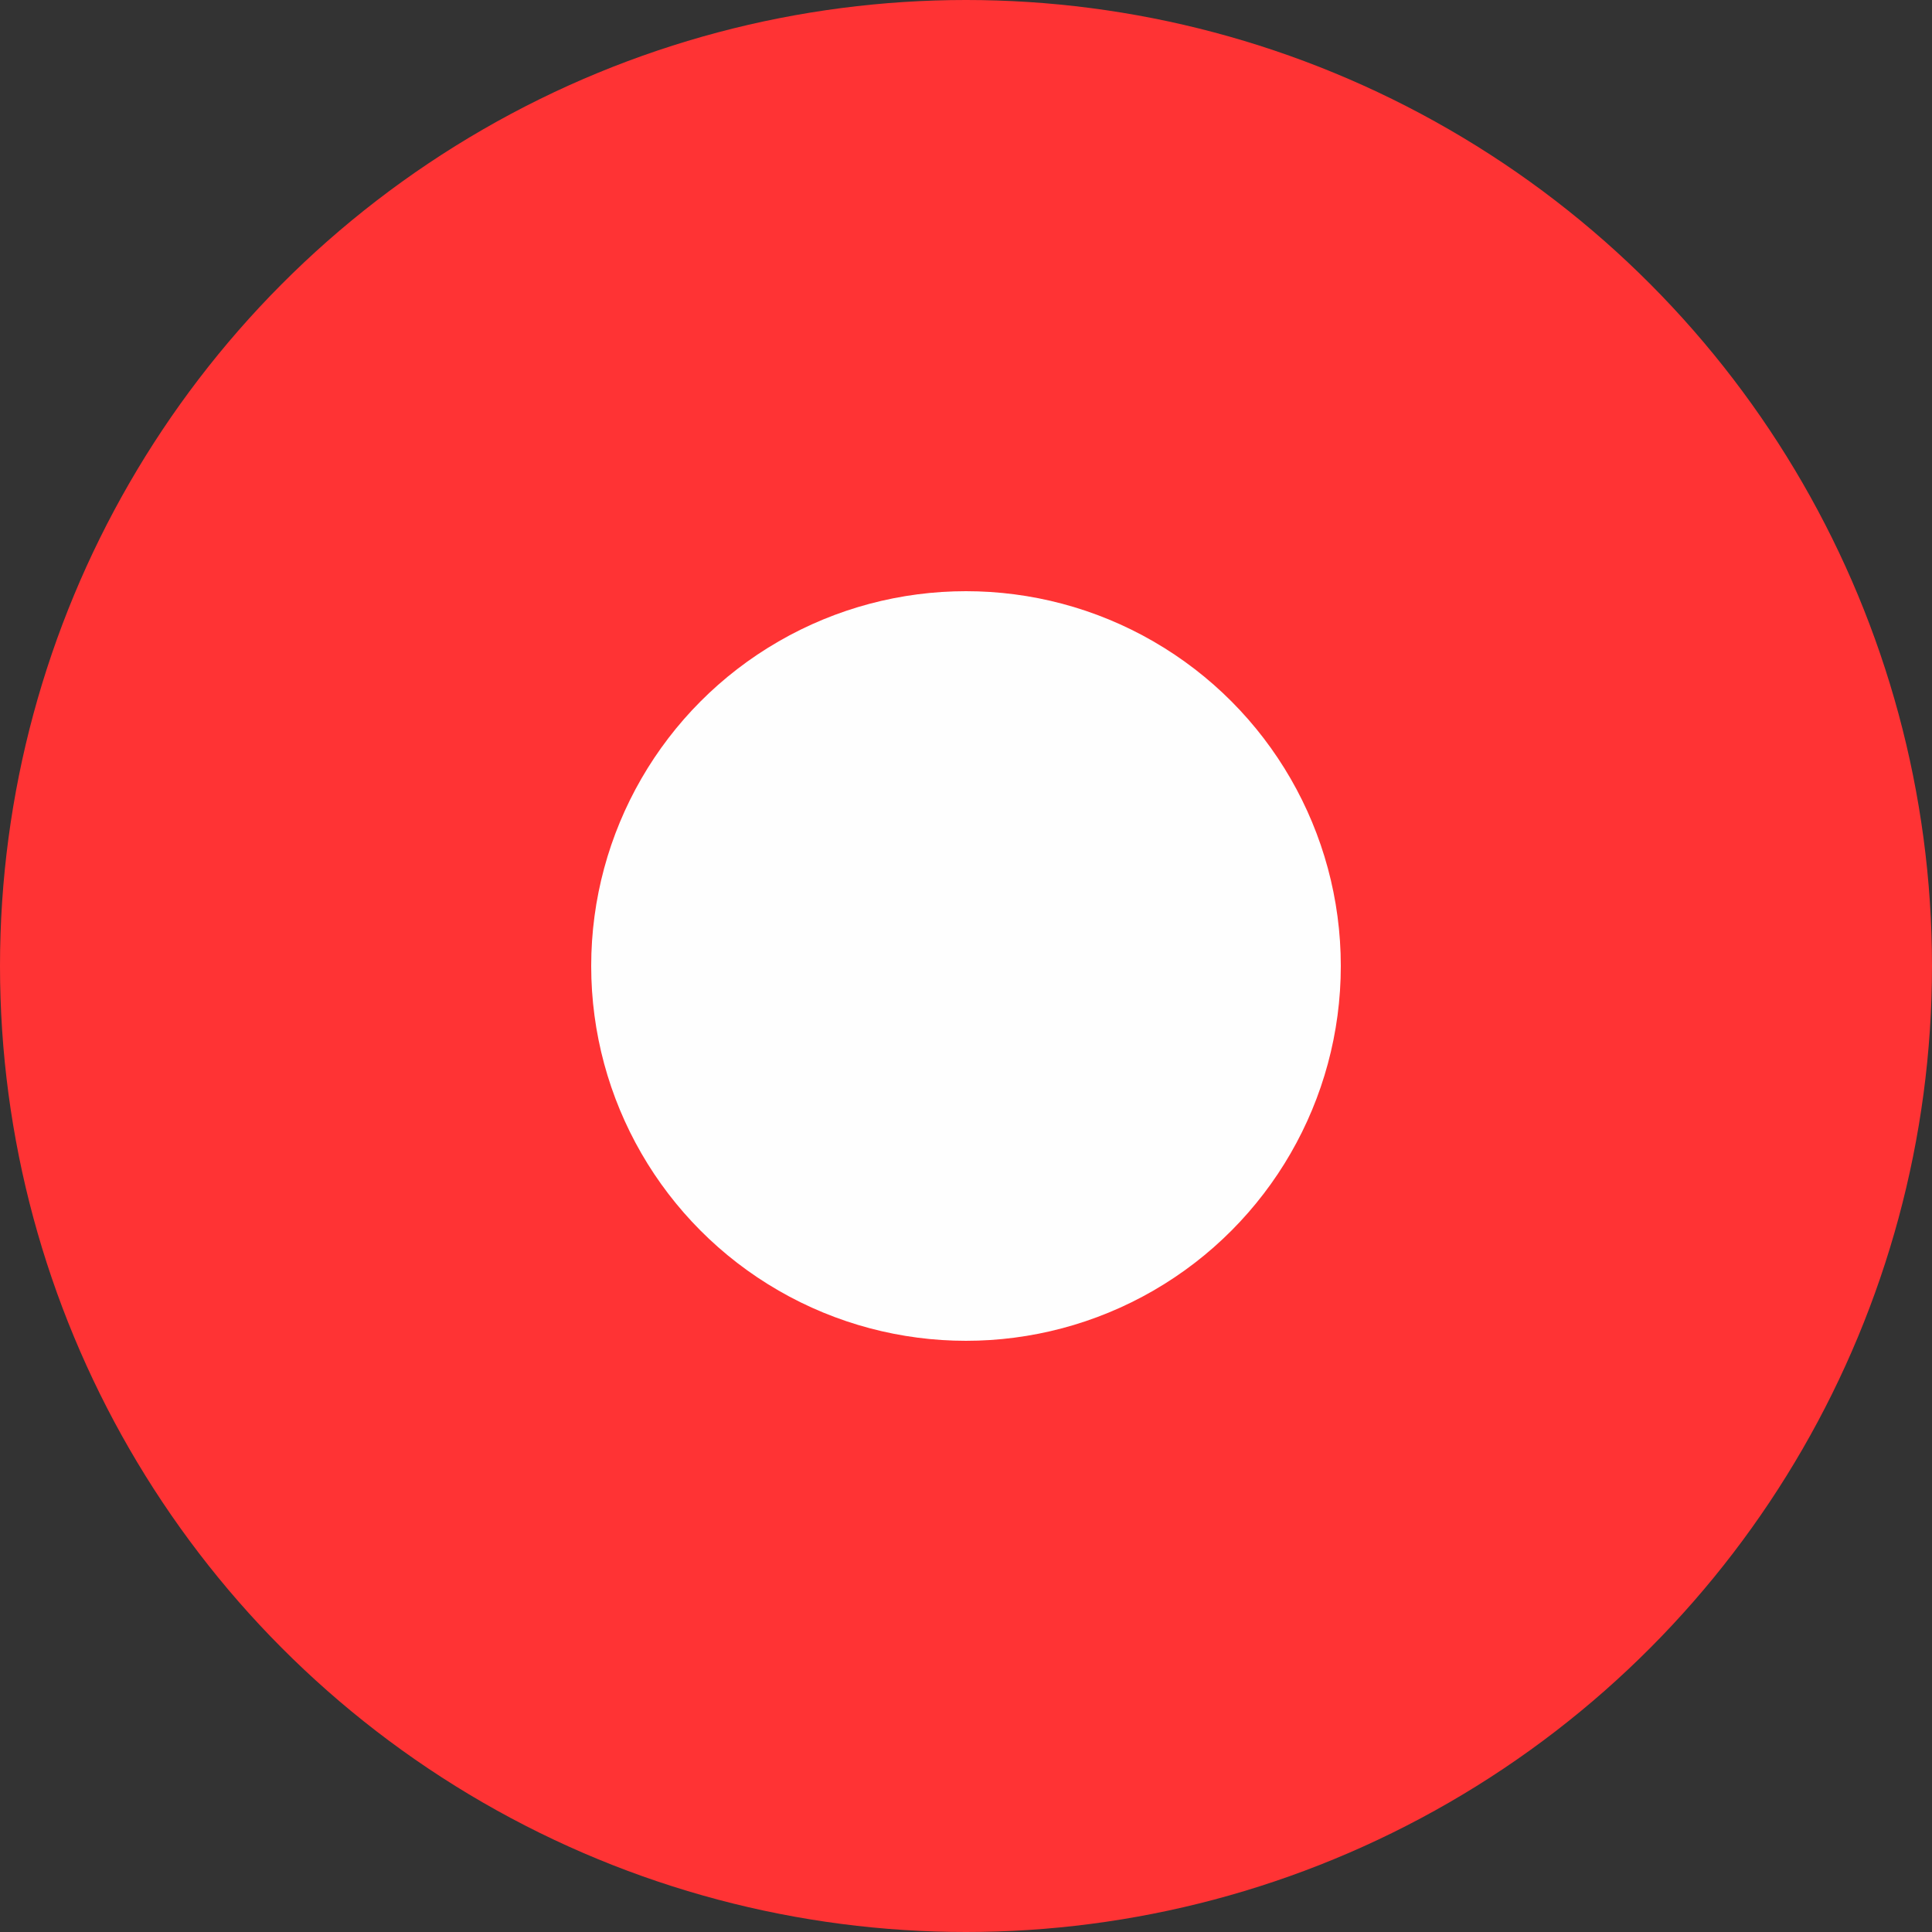 <?xml version="1.0" encoding="UTF-8"?> <!-- Creator: CorelDRAW 2019 (64-Bit) --> <svg xmlns="http://www.w3.org/2000/svg" xmlns:xlink="http://www.w3.org/1999/xlink" xmlns:xodm="http://www.corel.com/coreldraw/odm/2003" xml:space="preserve" width="38.735mm" height="38.735mm" style="shape-rendering:geometricPrecision; text-rendering:geometricPrecision; image-rendering:optimizeQuality; fill-rule:evenodd; clip-rule:evenodd" viewBox="0 0 487.58 487.58"><rect x="0" y="0" width="487.58" height="487.58" fill="#333333" stroke="none"/> <defs> <style type="text/css"> <![CDATA[ .fil1 {fill:#FEFEFE} .fil0 {fill:#FF3334} ]]> </style> </defs> <g id="Слой_x0020_1">  <g id="_2218365414272"> <circle class="fil0" cx="243.79" cy="243.79" r="243.79"></circle> <circle class="fil1" cx="243.79" cy="243.79" r="94.59"></circle> </g> </g> </svg> 